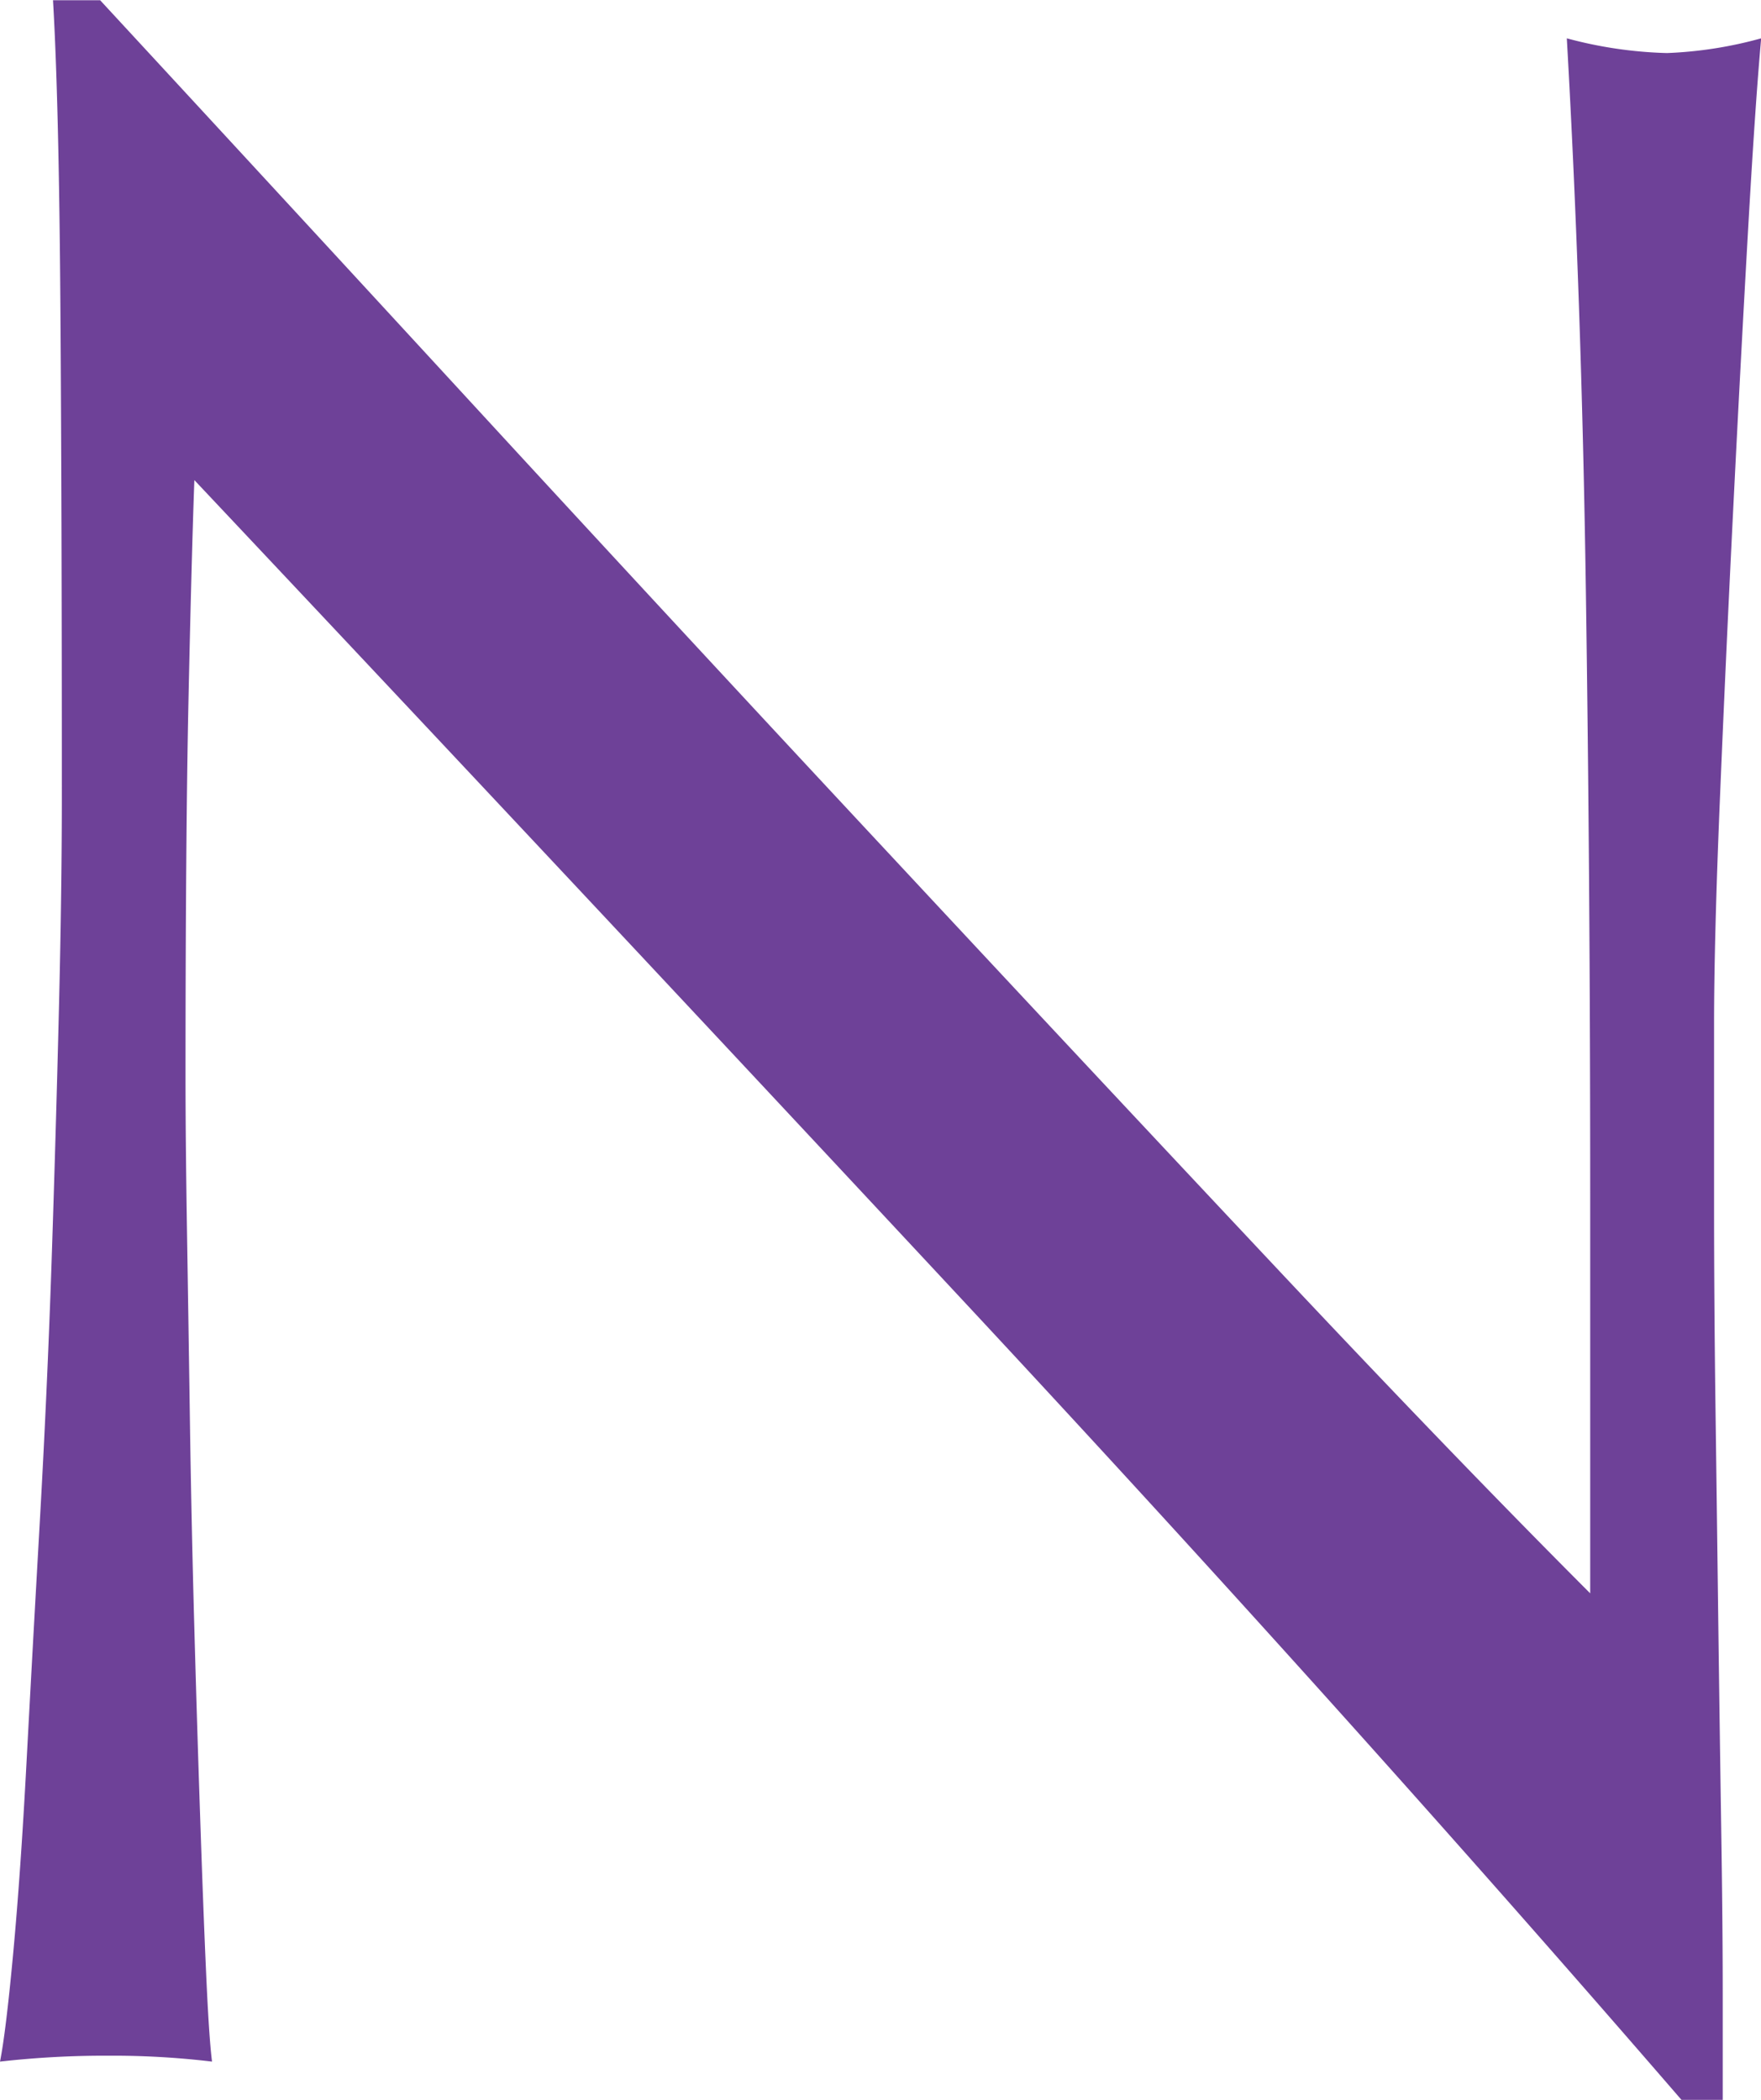 <svg xmlns="http://www.w3.org/2000/svg" width="40.664" height="48.484" viewBox="0 0 40.664 48.484">
  <path id="パス_340" data-name="パス 340" d="M44.948,1.02q-7.82-9.044-16.66-18.53T10.608-36.38q-.068,1.9-.136,5.1t-.068,8.7q0,1.428.034,3.536t.068,4.42q.034,2.312.1,4.692t.136,4.42q.068,2.04.136,3.57T11.016.136A19.261,19.261,0,0,0,8.636,0,21.608,21.608,0,0,0,6.12.136q.136-.68.306-2.516t.306-4.386q.136-2.55.306-5.542t.272-5.984q.1-2.992.17-5.848t.068-5.1q0-6.528-.034-11.22t-.17-7H8.432q4.148,4.488,8.874,9.622T26.69-27.71q4.658,5,8.84,9.452t7.31,7.582v-9.248q0-7.14-.1-13.906T42.3-46.58a9.8,9.8,0,0,0,2.312.34,9.486,9.486,0,0,0,2.176-.34q-.136,1.5-.306,4.488t-.34,6.392q-.17,3.4-.306,6.664T45.7-23.8v4.08q0,2.312.034,4.828T45.8-9.826q.034,2.55.068,4.76T45.9-1.224V1.02Z" transform="translate(-6.12 47.465)" fill="#6e4198"/>
</svg>
